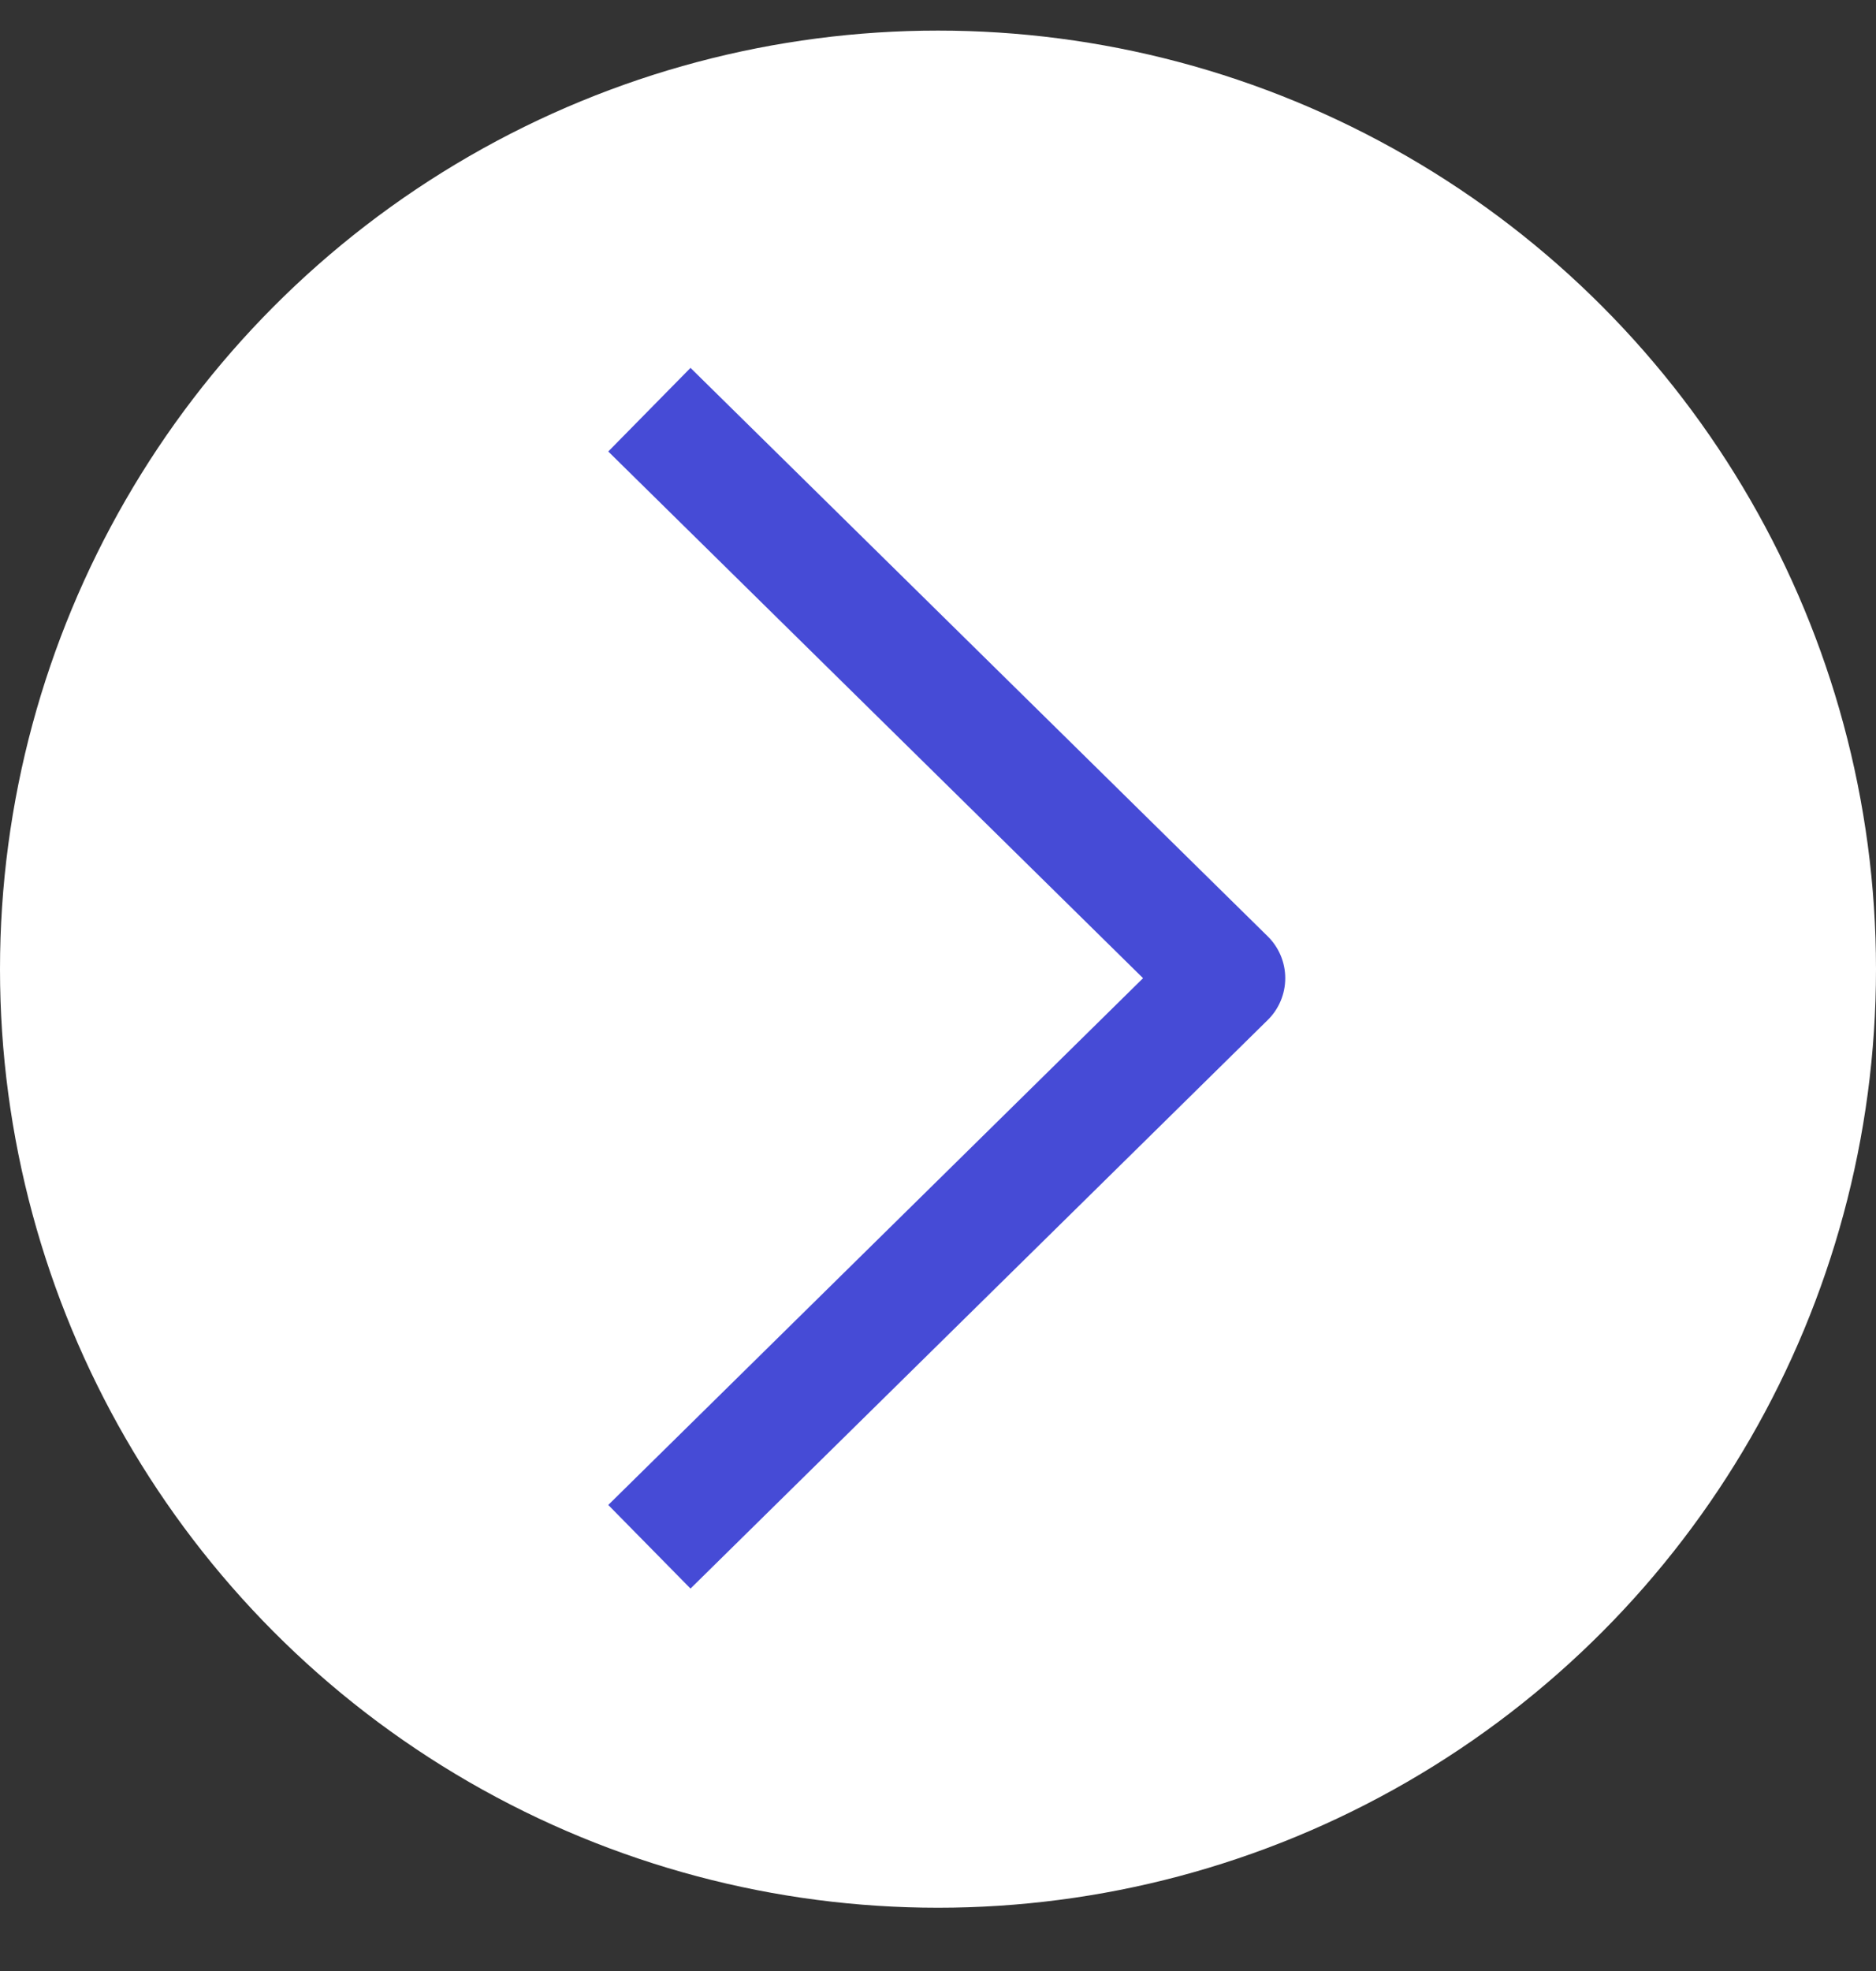<svg xmlns="http://www.w3.org/2000/svg" width="20" height="21" fill="none"><rect width="100%" height="100%" fill="#333333" stroke="none"/><circle cx="10" cy="10.326" r="10" fill="#fff"/><path stroke="#464BD6" stroke-linejoin="round" stroke-width="1.25" d="m6.923 4.365 6.154 6.057-6.154 6.058"/></svg>